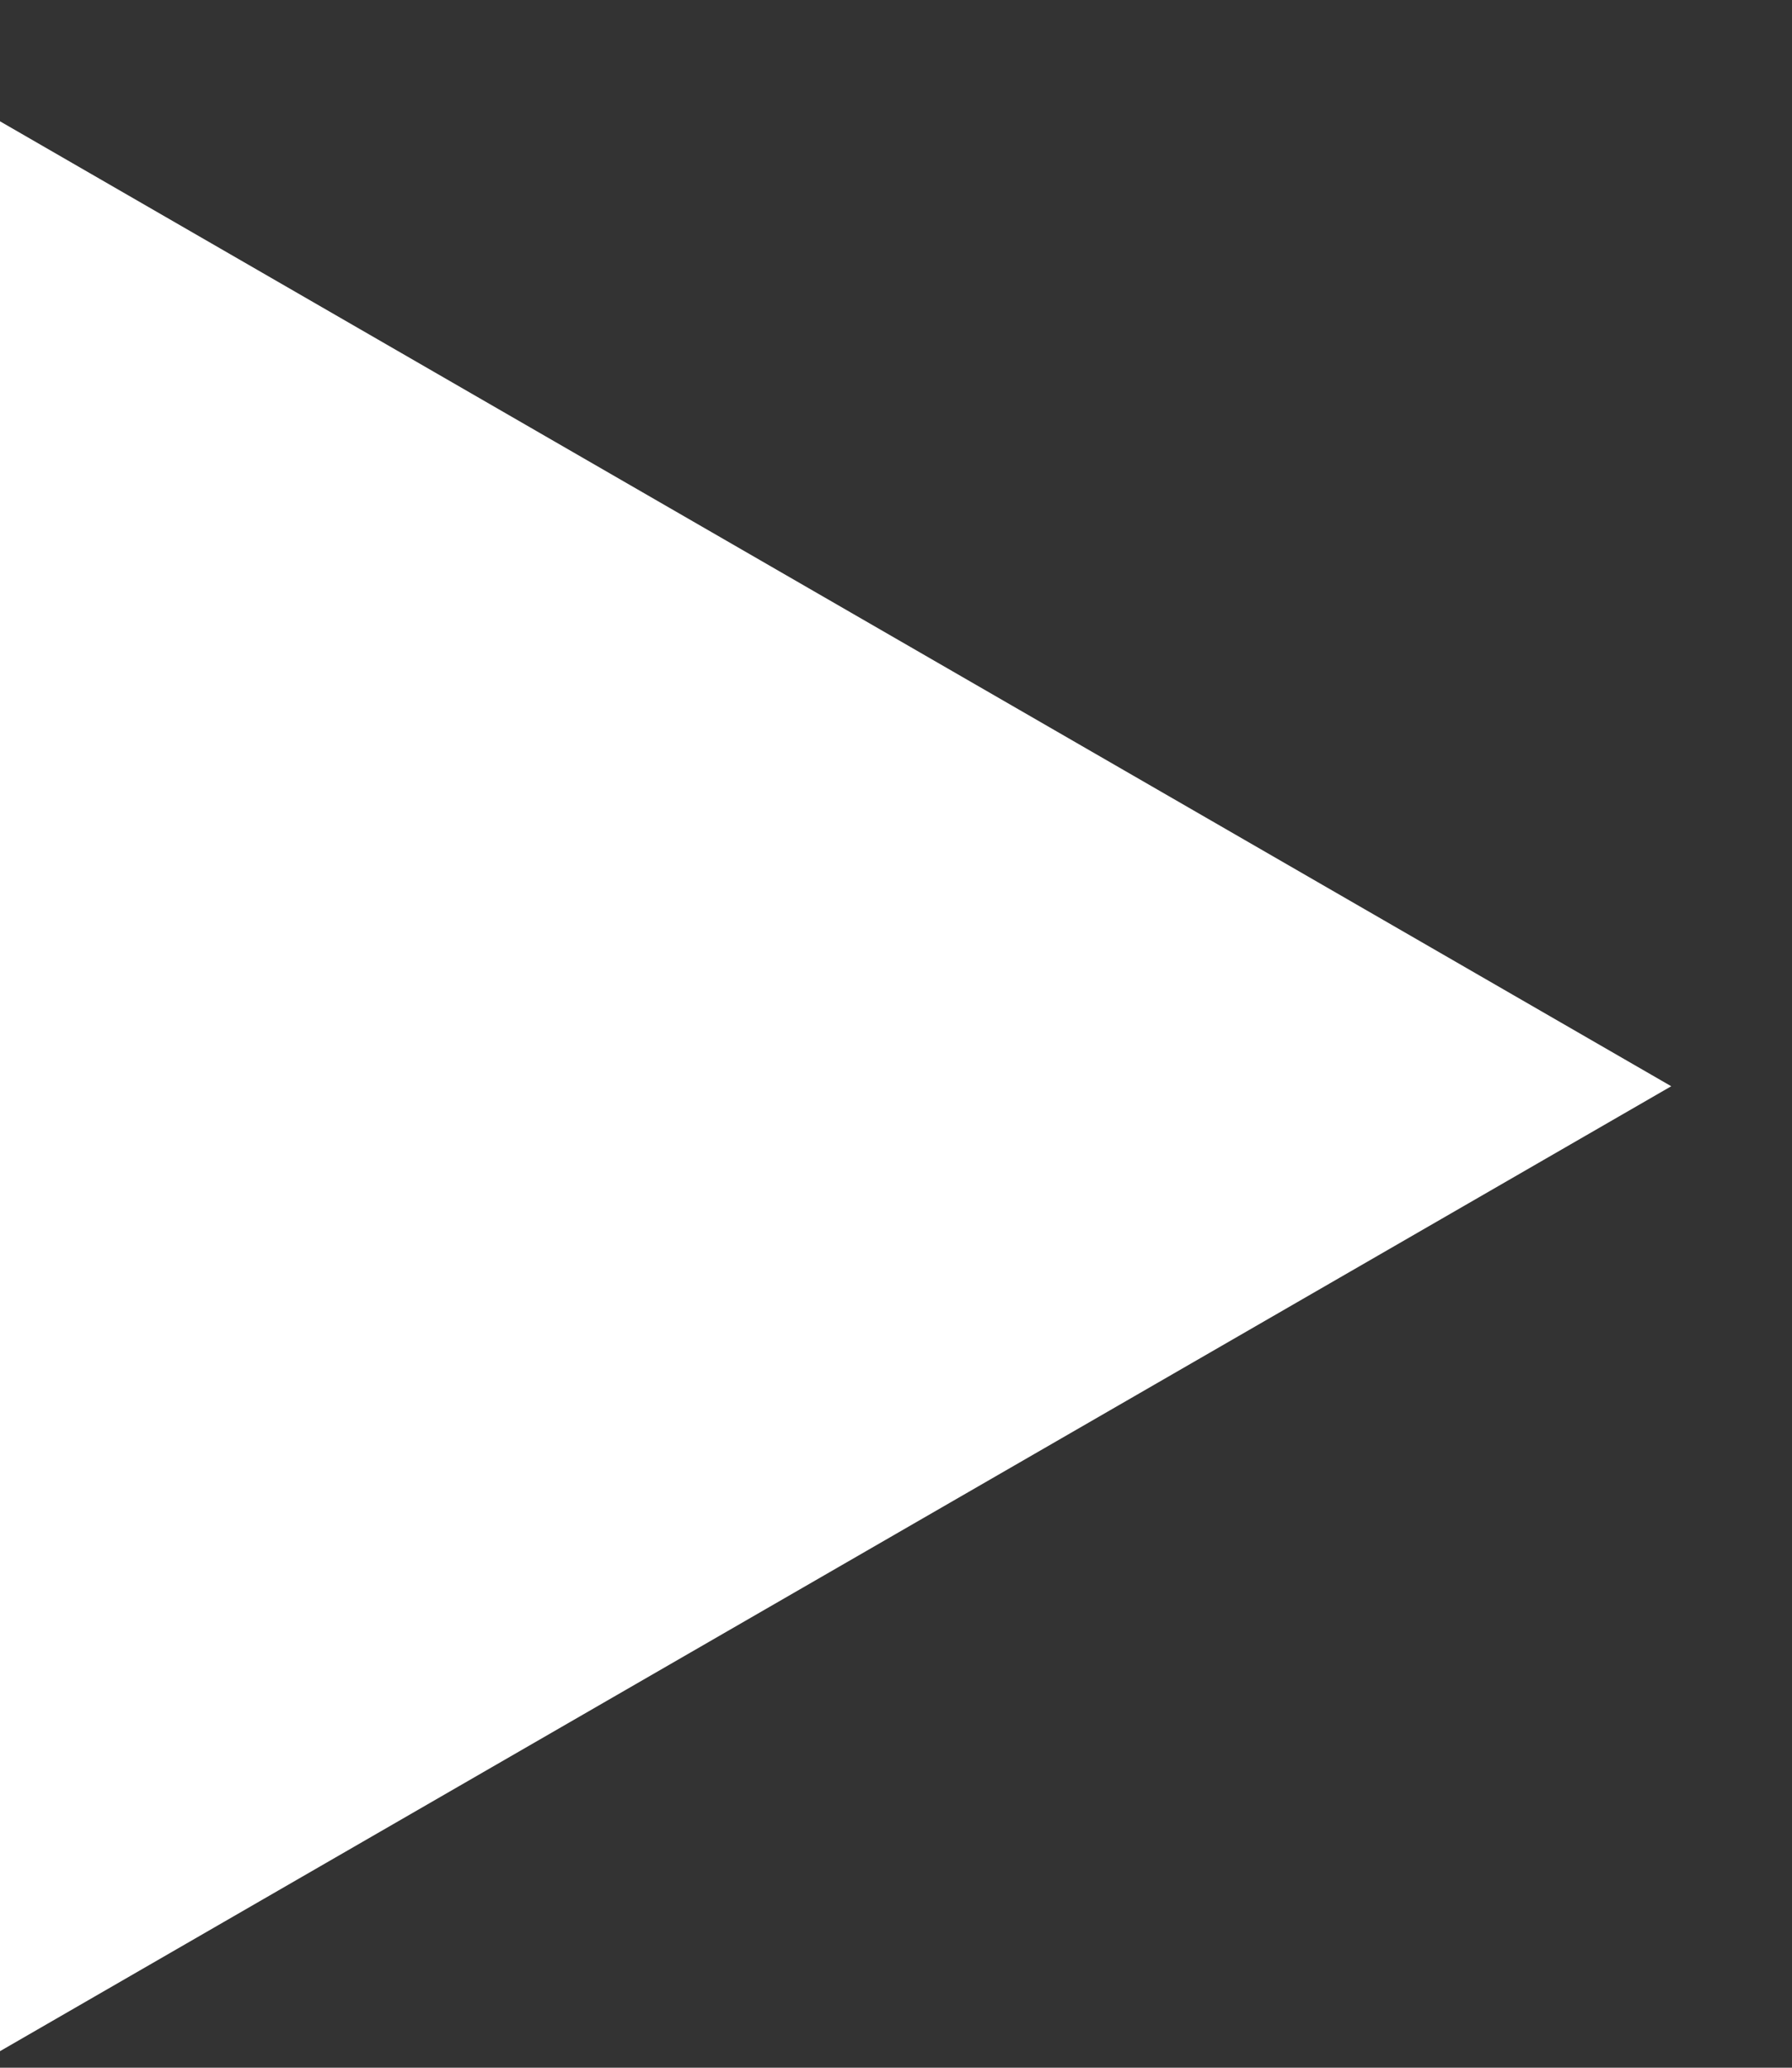 <svg xmlns="http://www.w3.org/2000/svg" width="13" height="15" viewBox="0 0 13 15" fill="none"><rect x="0" y="0" width="13" height="15" fill="#333333" stroke="none"/><path d="M12.124 7.88L0 14.88L0 0.88L12.124 7.88Z" fill="white"></path></svg>